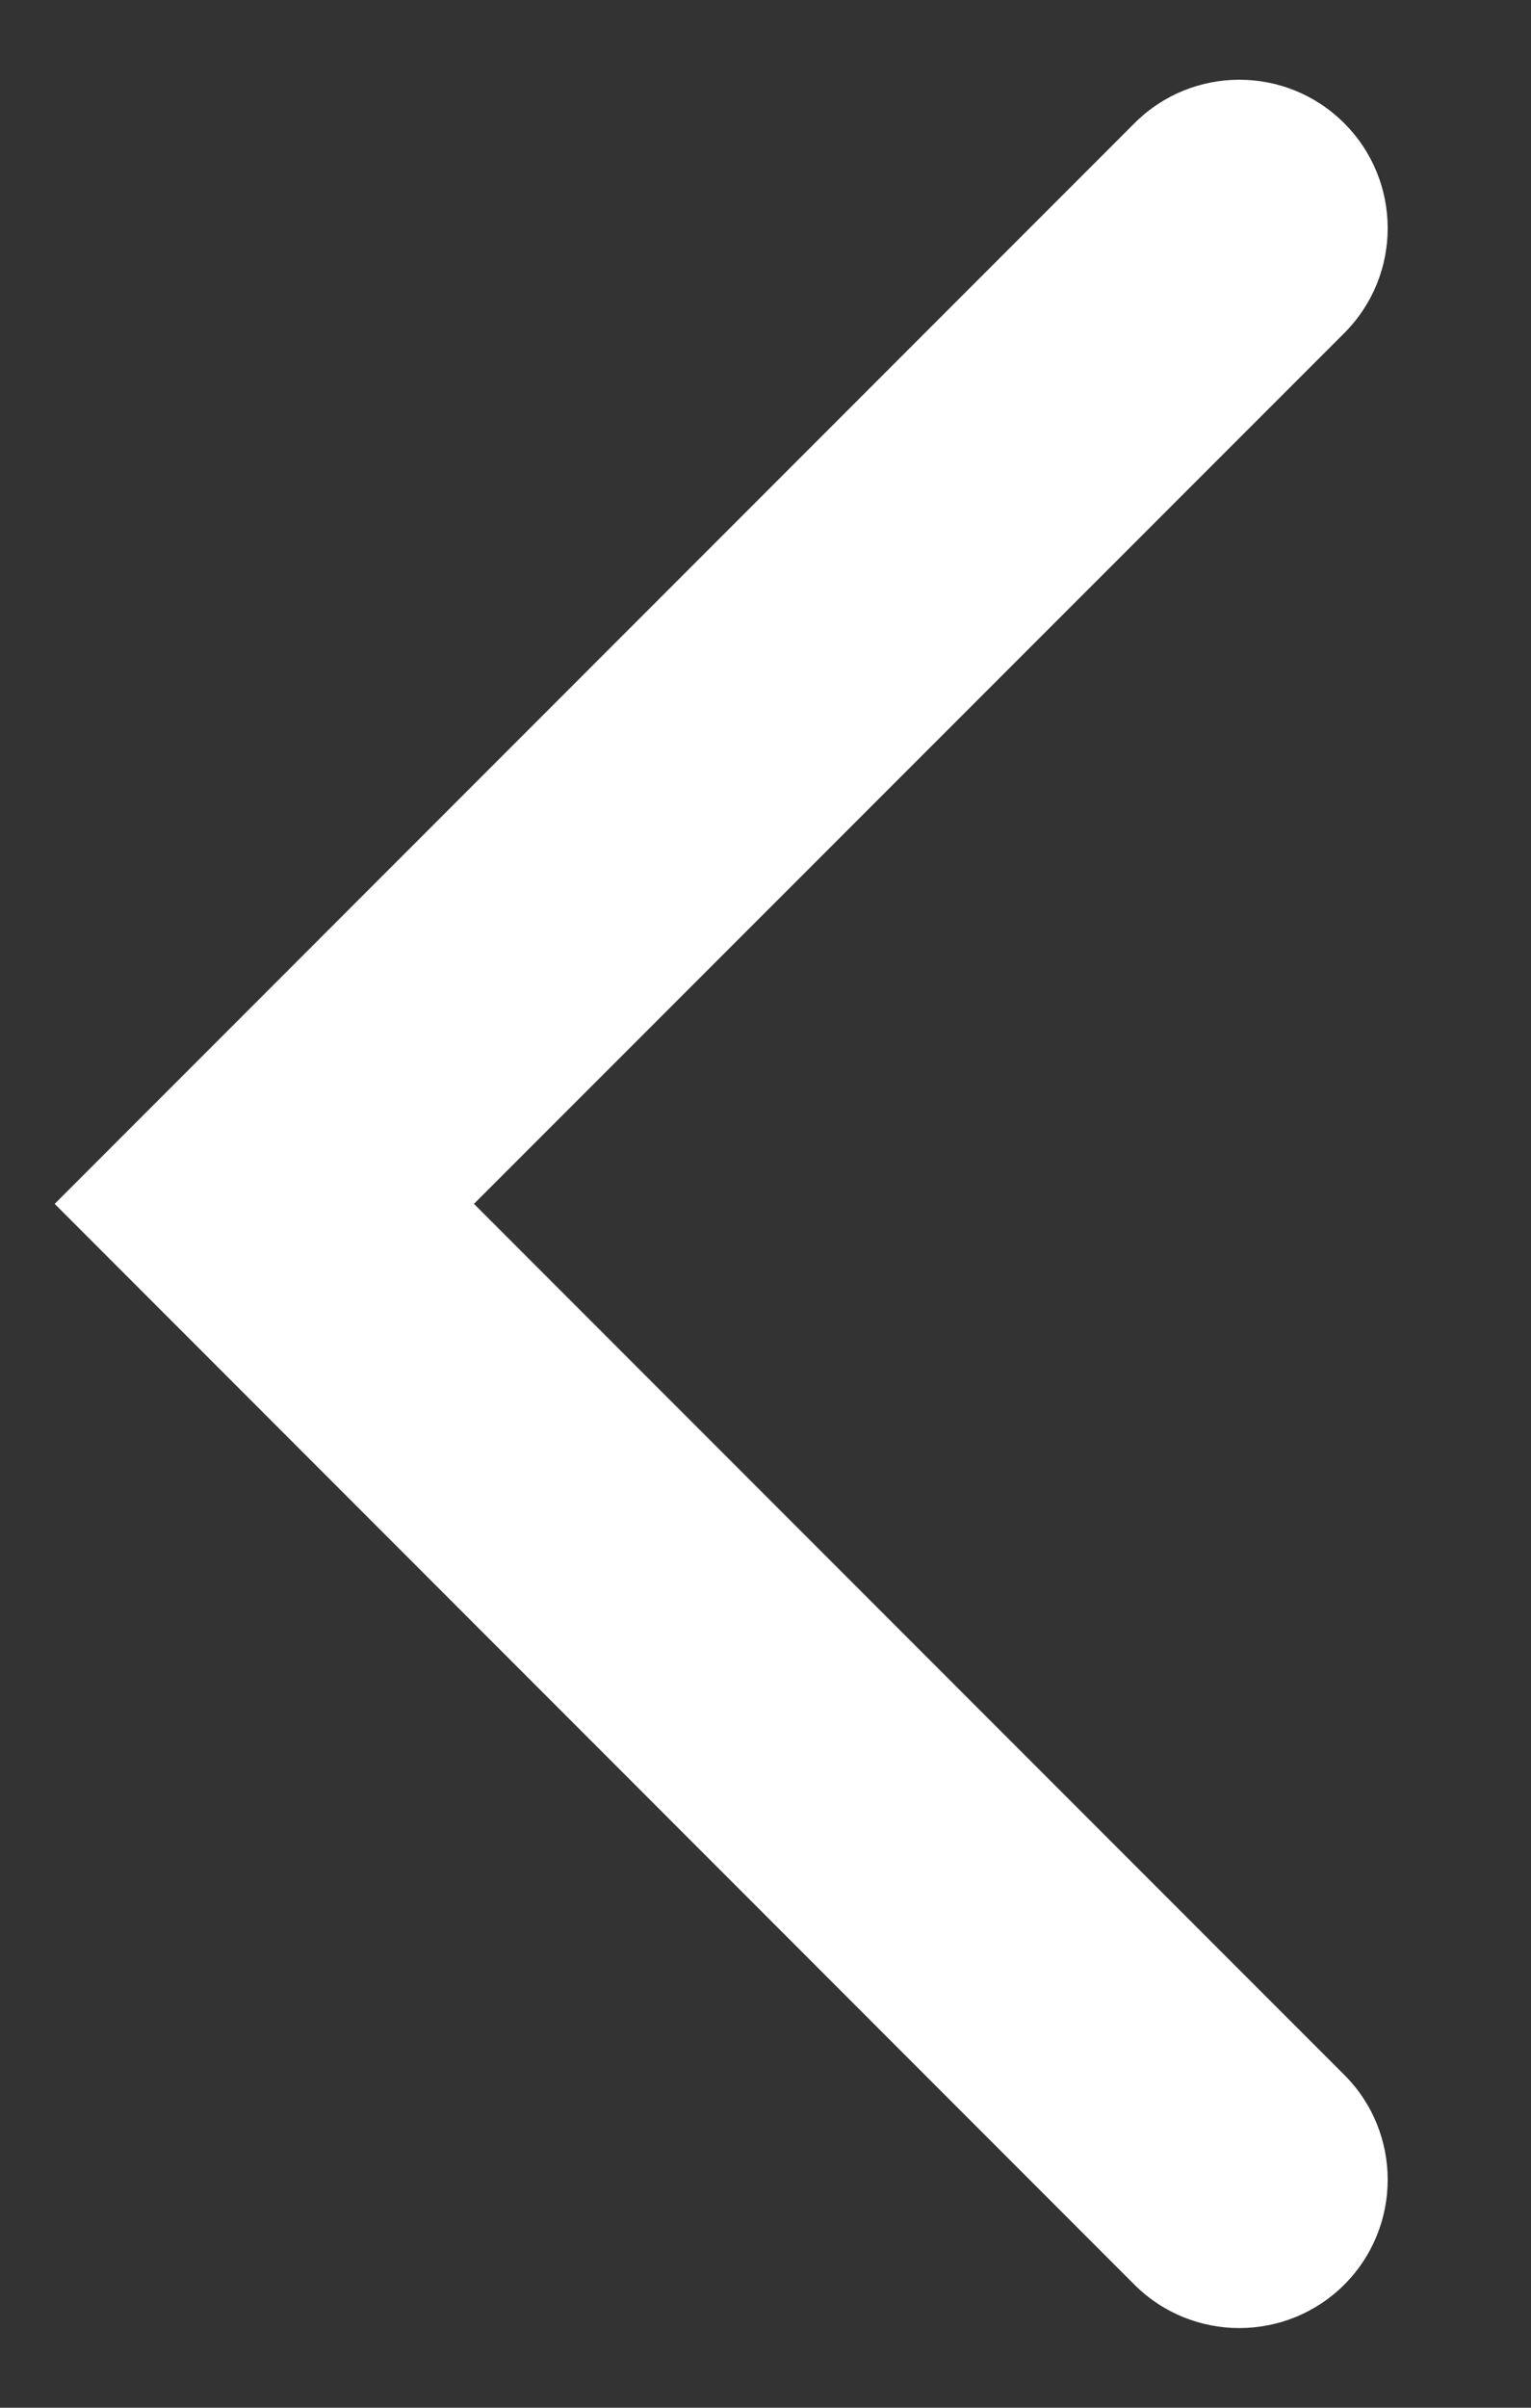 <svg width="7" height="11" viewBox="0 0 7 11" fill="none" xmlns="http://www.w3.org/2000/svg">
<rect x="0" y="0" width="7" height="11" fill="#333333" stroke="none"/>
<path d="M6.146 1.522C6.411 1.257 6.411 0.828 6.146 0.563C5.881 0.298 5.452 0.298 5.187 0.563L0.25 5.5L5.187 10.438C5.452 10.702 5.881 10.702 6.146 10.438C6.411 10.173 6.411 9.743 6.146 9.479L2.167 5.5L6.146 1.522Z" fill="white"/>
</svg>
